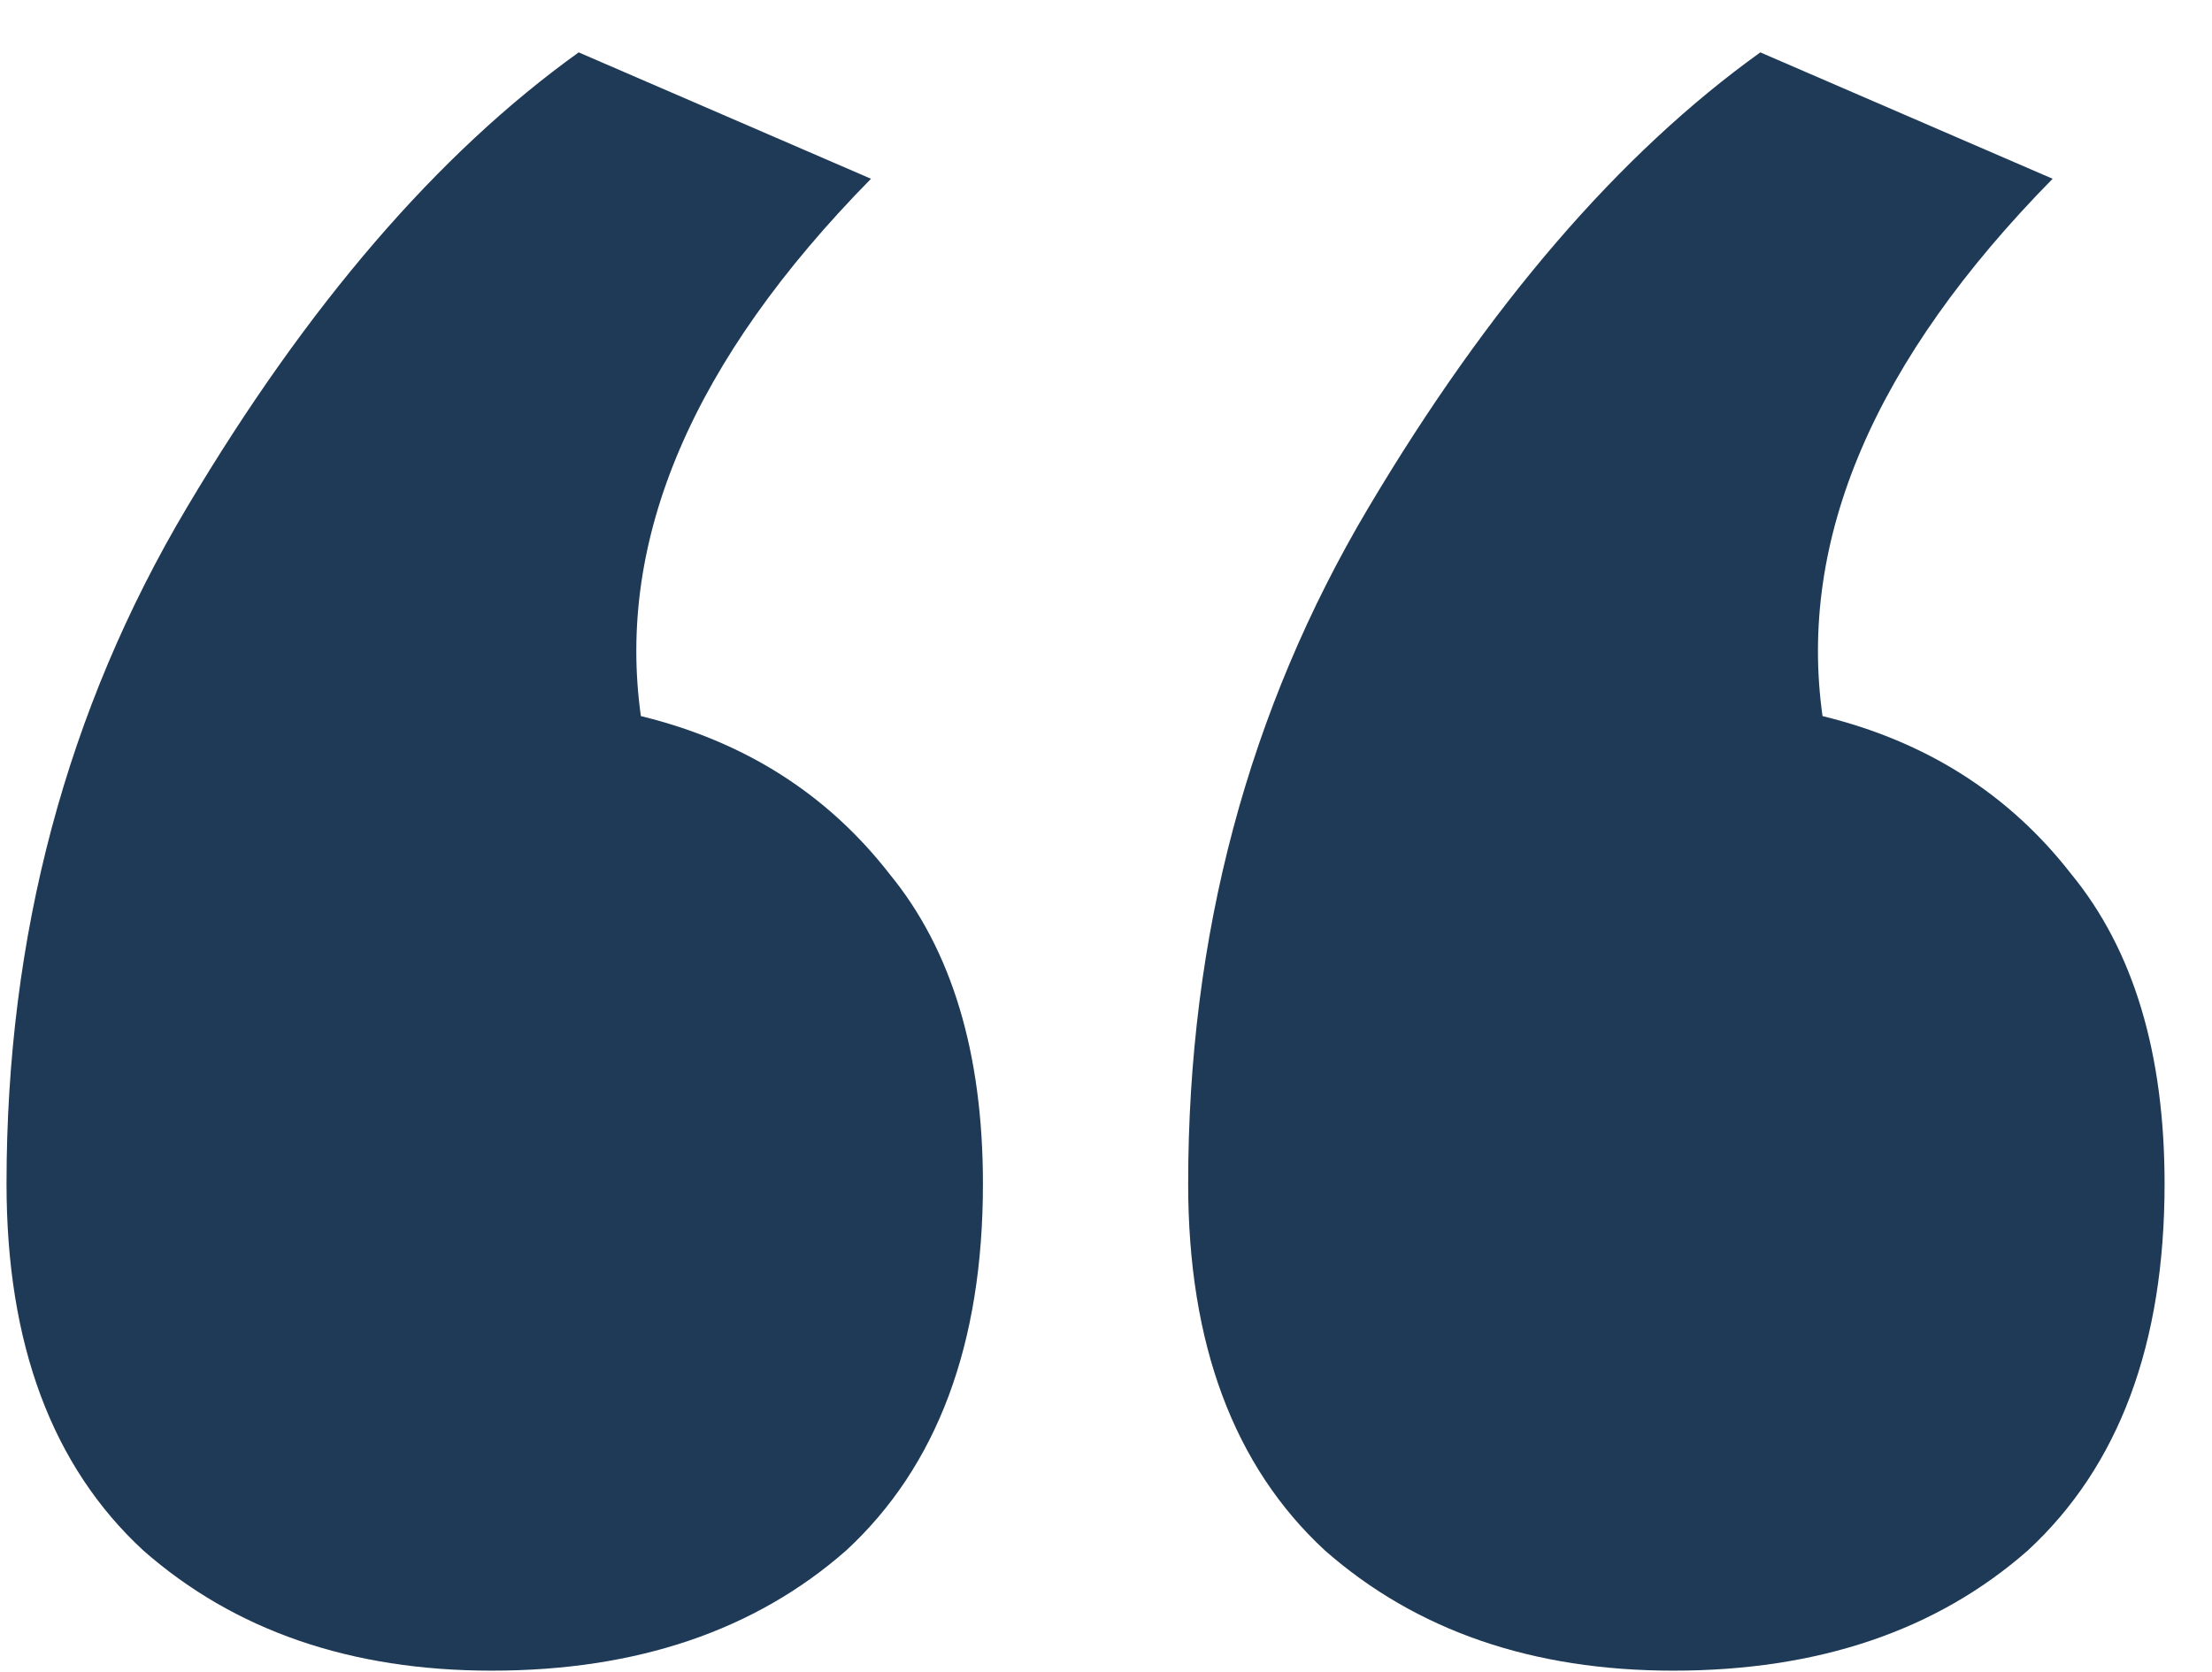 <svg width="41" height="31" viewBox="0 0 41 31" fill="none" xmlns="http://www.w3.org/2000/svg">
<path d="M11.879 13.275C13.8 13.744 15.337 14.721 16.49 16.205C17.643 17.611 18.219 19.525 18.219 21.947C18.219 24.916 17.374 27.182 15.683 28.744C13.992 30.229 11.802 30.971 9.112 30.971C6.5 30.971 4.348 30.229 2.657 28.744C0.966 27.182 0.121 24.916 0.121 21.947C0.121 17.338 1.235 13.158 3.464 9.408C5.693 5.658 8.113 2.846 10.726 0.971L16.144 3.314C12.84 6.674 11.418 9.994 11.879 13.275ZM33.781 13.275C35.702 13.744 37.239 14.721 38.392 16.205C39.545 17.611 40.121 19.525 40.121 21.947C40.121 24.916 39.276 27.182 37.585 28.744C35.894 30.229 33.704 30.971 31.015 30.971C28.402 30.971 26.25 30.229 24.559 28.744C22.869 27.182 22.023 24.916 22.023 21.947C22.023 17.338 23.137 13.158 25.366 9.408C27.595 5.658 30.015 2.846 32.628 0.971L38.046 3.314C34.742 6.674 33.32 9.994 33.781 13.275Z" fill="#1F3A56"/>
</svg>
